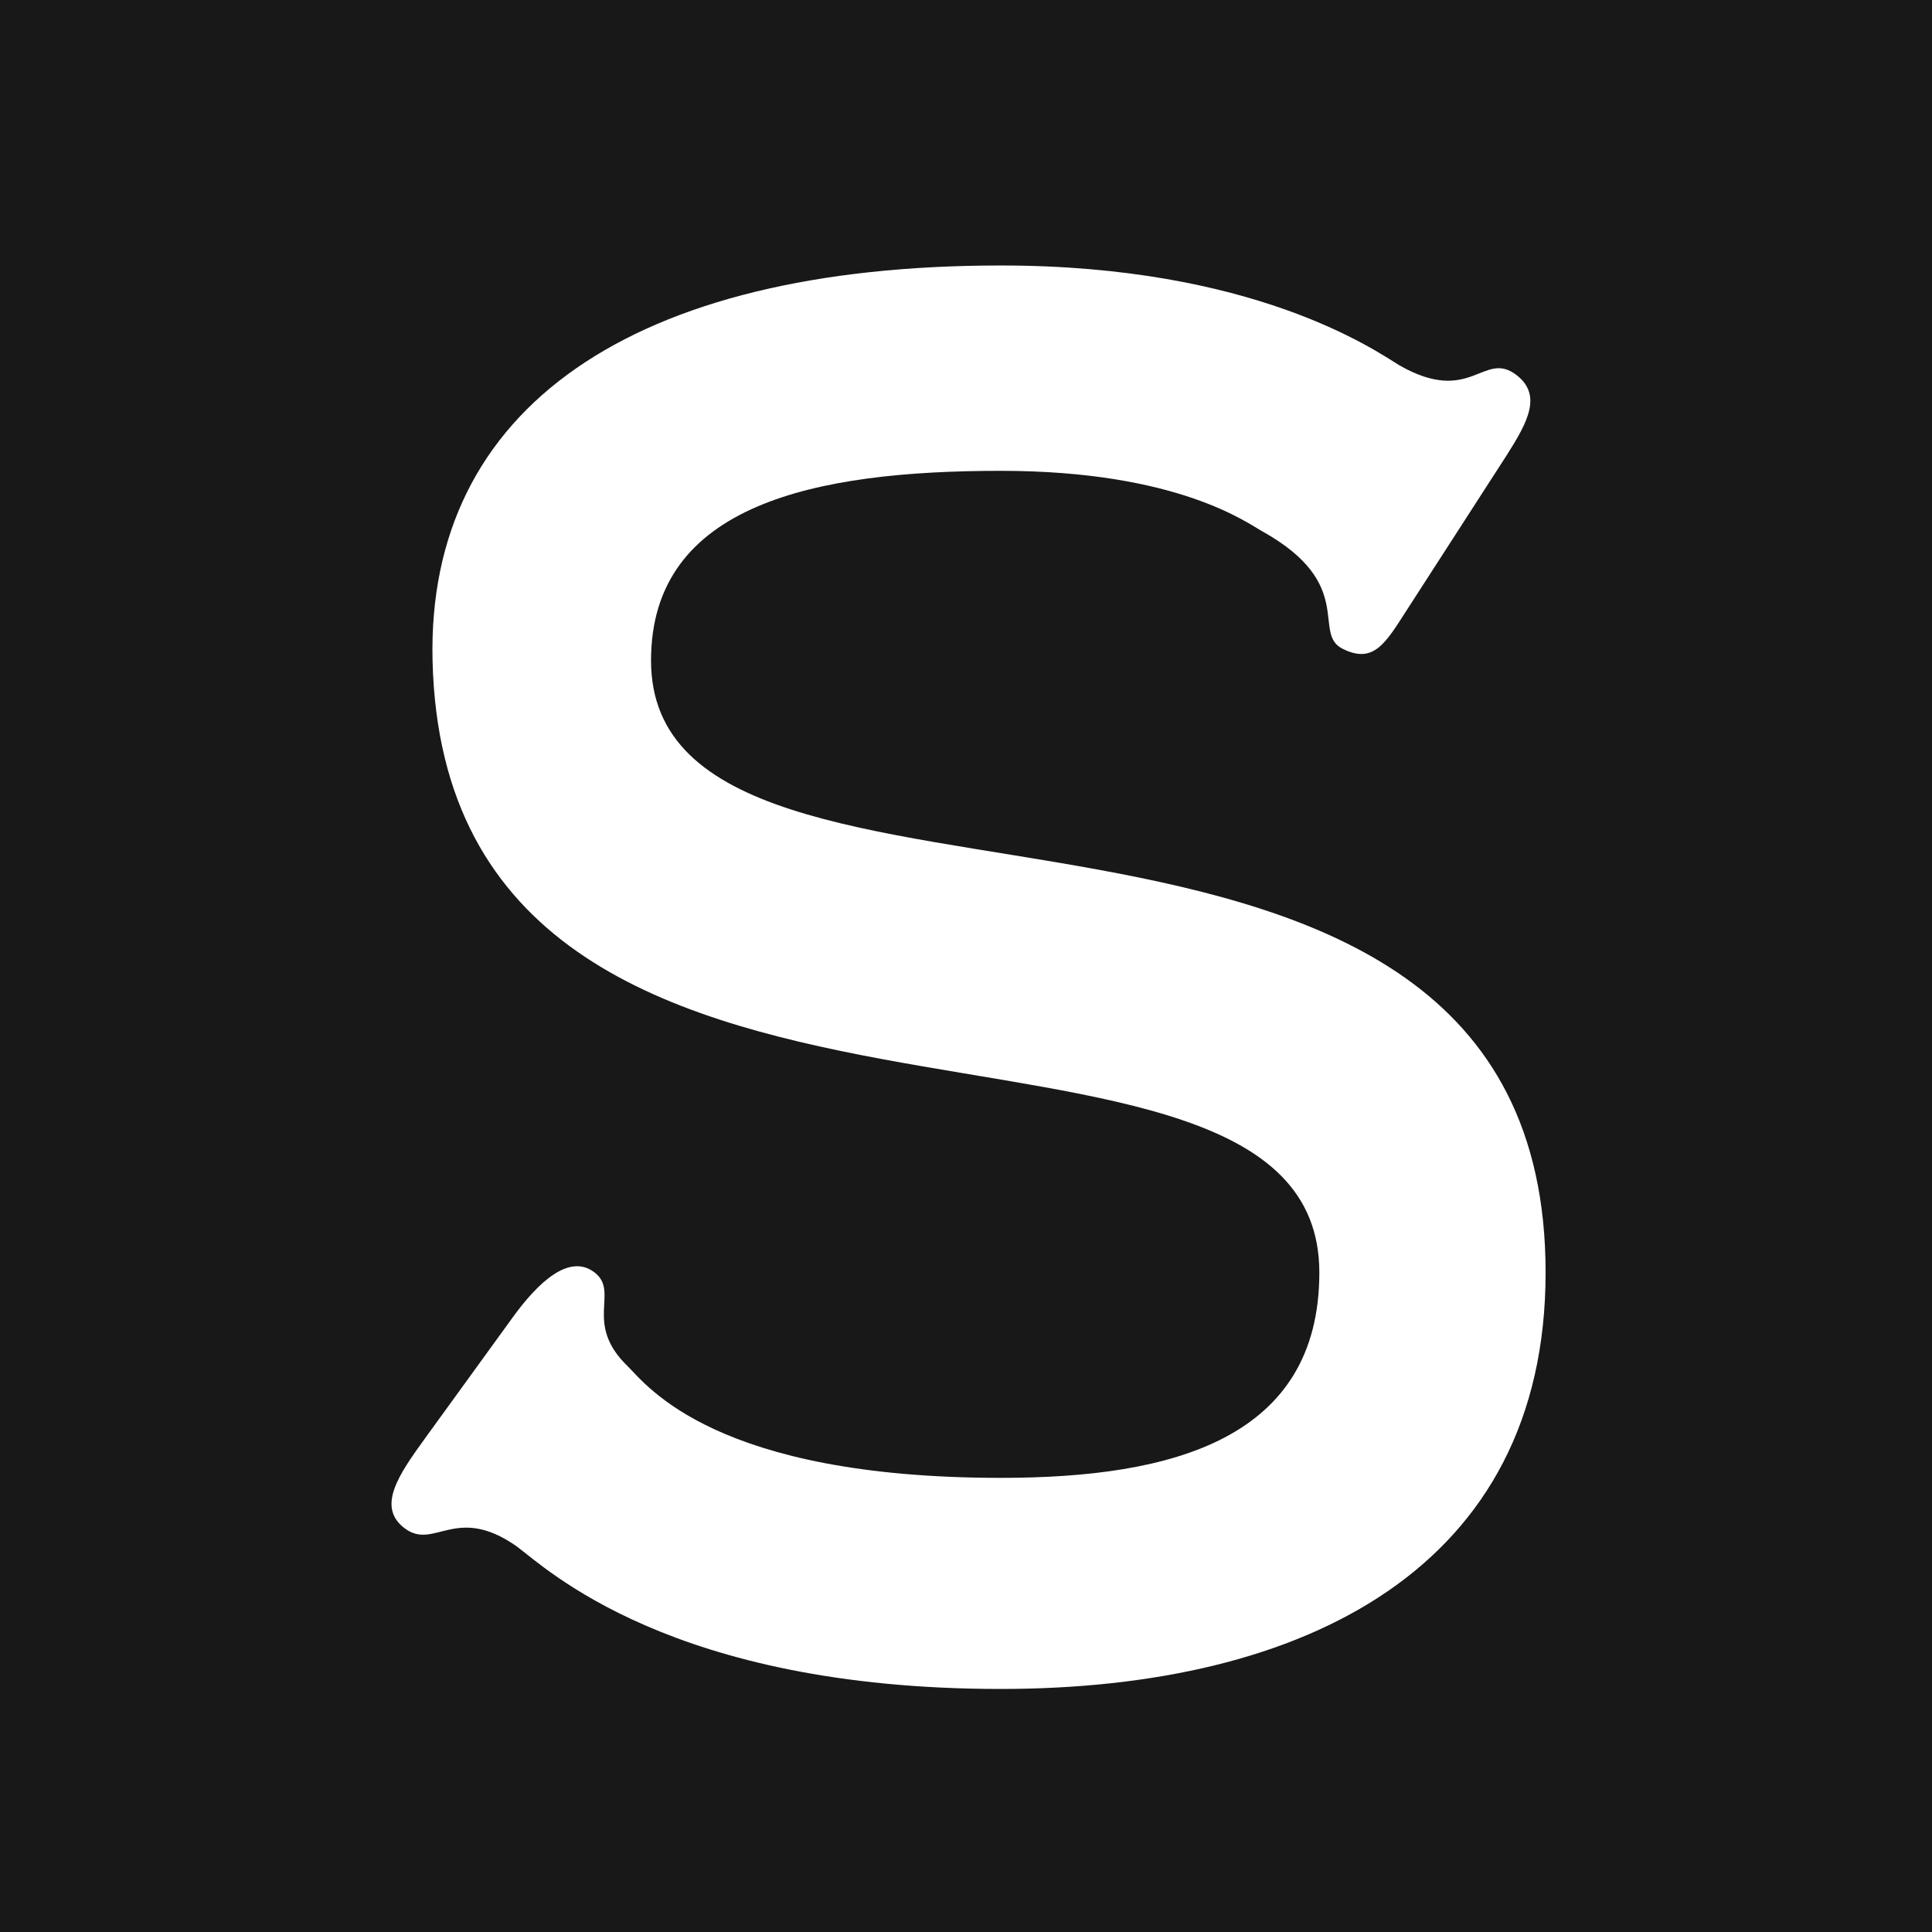 <svg width="80" height="80" fill="none" xmlns="http://www.w3.org/2000/svg"><path fill="#181818" d="M0 0h80v80H0z"/><path d="M21.389 64.027c-2.508-1.753-3.39.161-4.61-.727-1.222-.889-.245-2.266.81-3.727l3.639-5.02c1.054-1.456 2.347-2.672 3.395-1.861 1.048.81-.483 2.105 1.376 3.888.81.81 3.64 4.615 15.45 4.615 7.118 0 13.182-1.622 13.182-8.503 0-13.44-36.155-1.7-36.72-25.343-.245-10.447 8.249-16.356 23.532-16.356 10.436 0 15.451 3.482 16.5 4.133 2.978 1.699 3.478-.65 4.854.405 1.066.829.47 1.938-.405 3.315l-4.128 6.398c-.887 1.378-1.376 2.266-2.668 1.622-1.293-.644.595-2.671-3.318-4.86-.596-.321-3.478-2.51-10.84-2.51-7.684 0-14.48 1.378-14.48 7.853C26.958 40.545 64 28.804 64 52.692c0 12.224-9.947 17.244-22.562 17.244-13.664 0-18.84-5.02-20.05-5.909z" fill="#fff"/></svg>